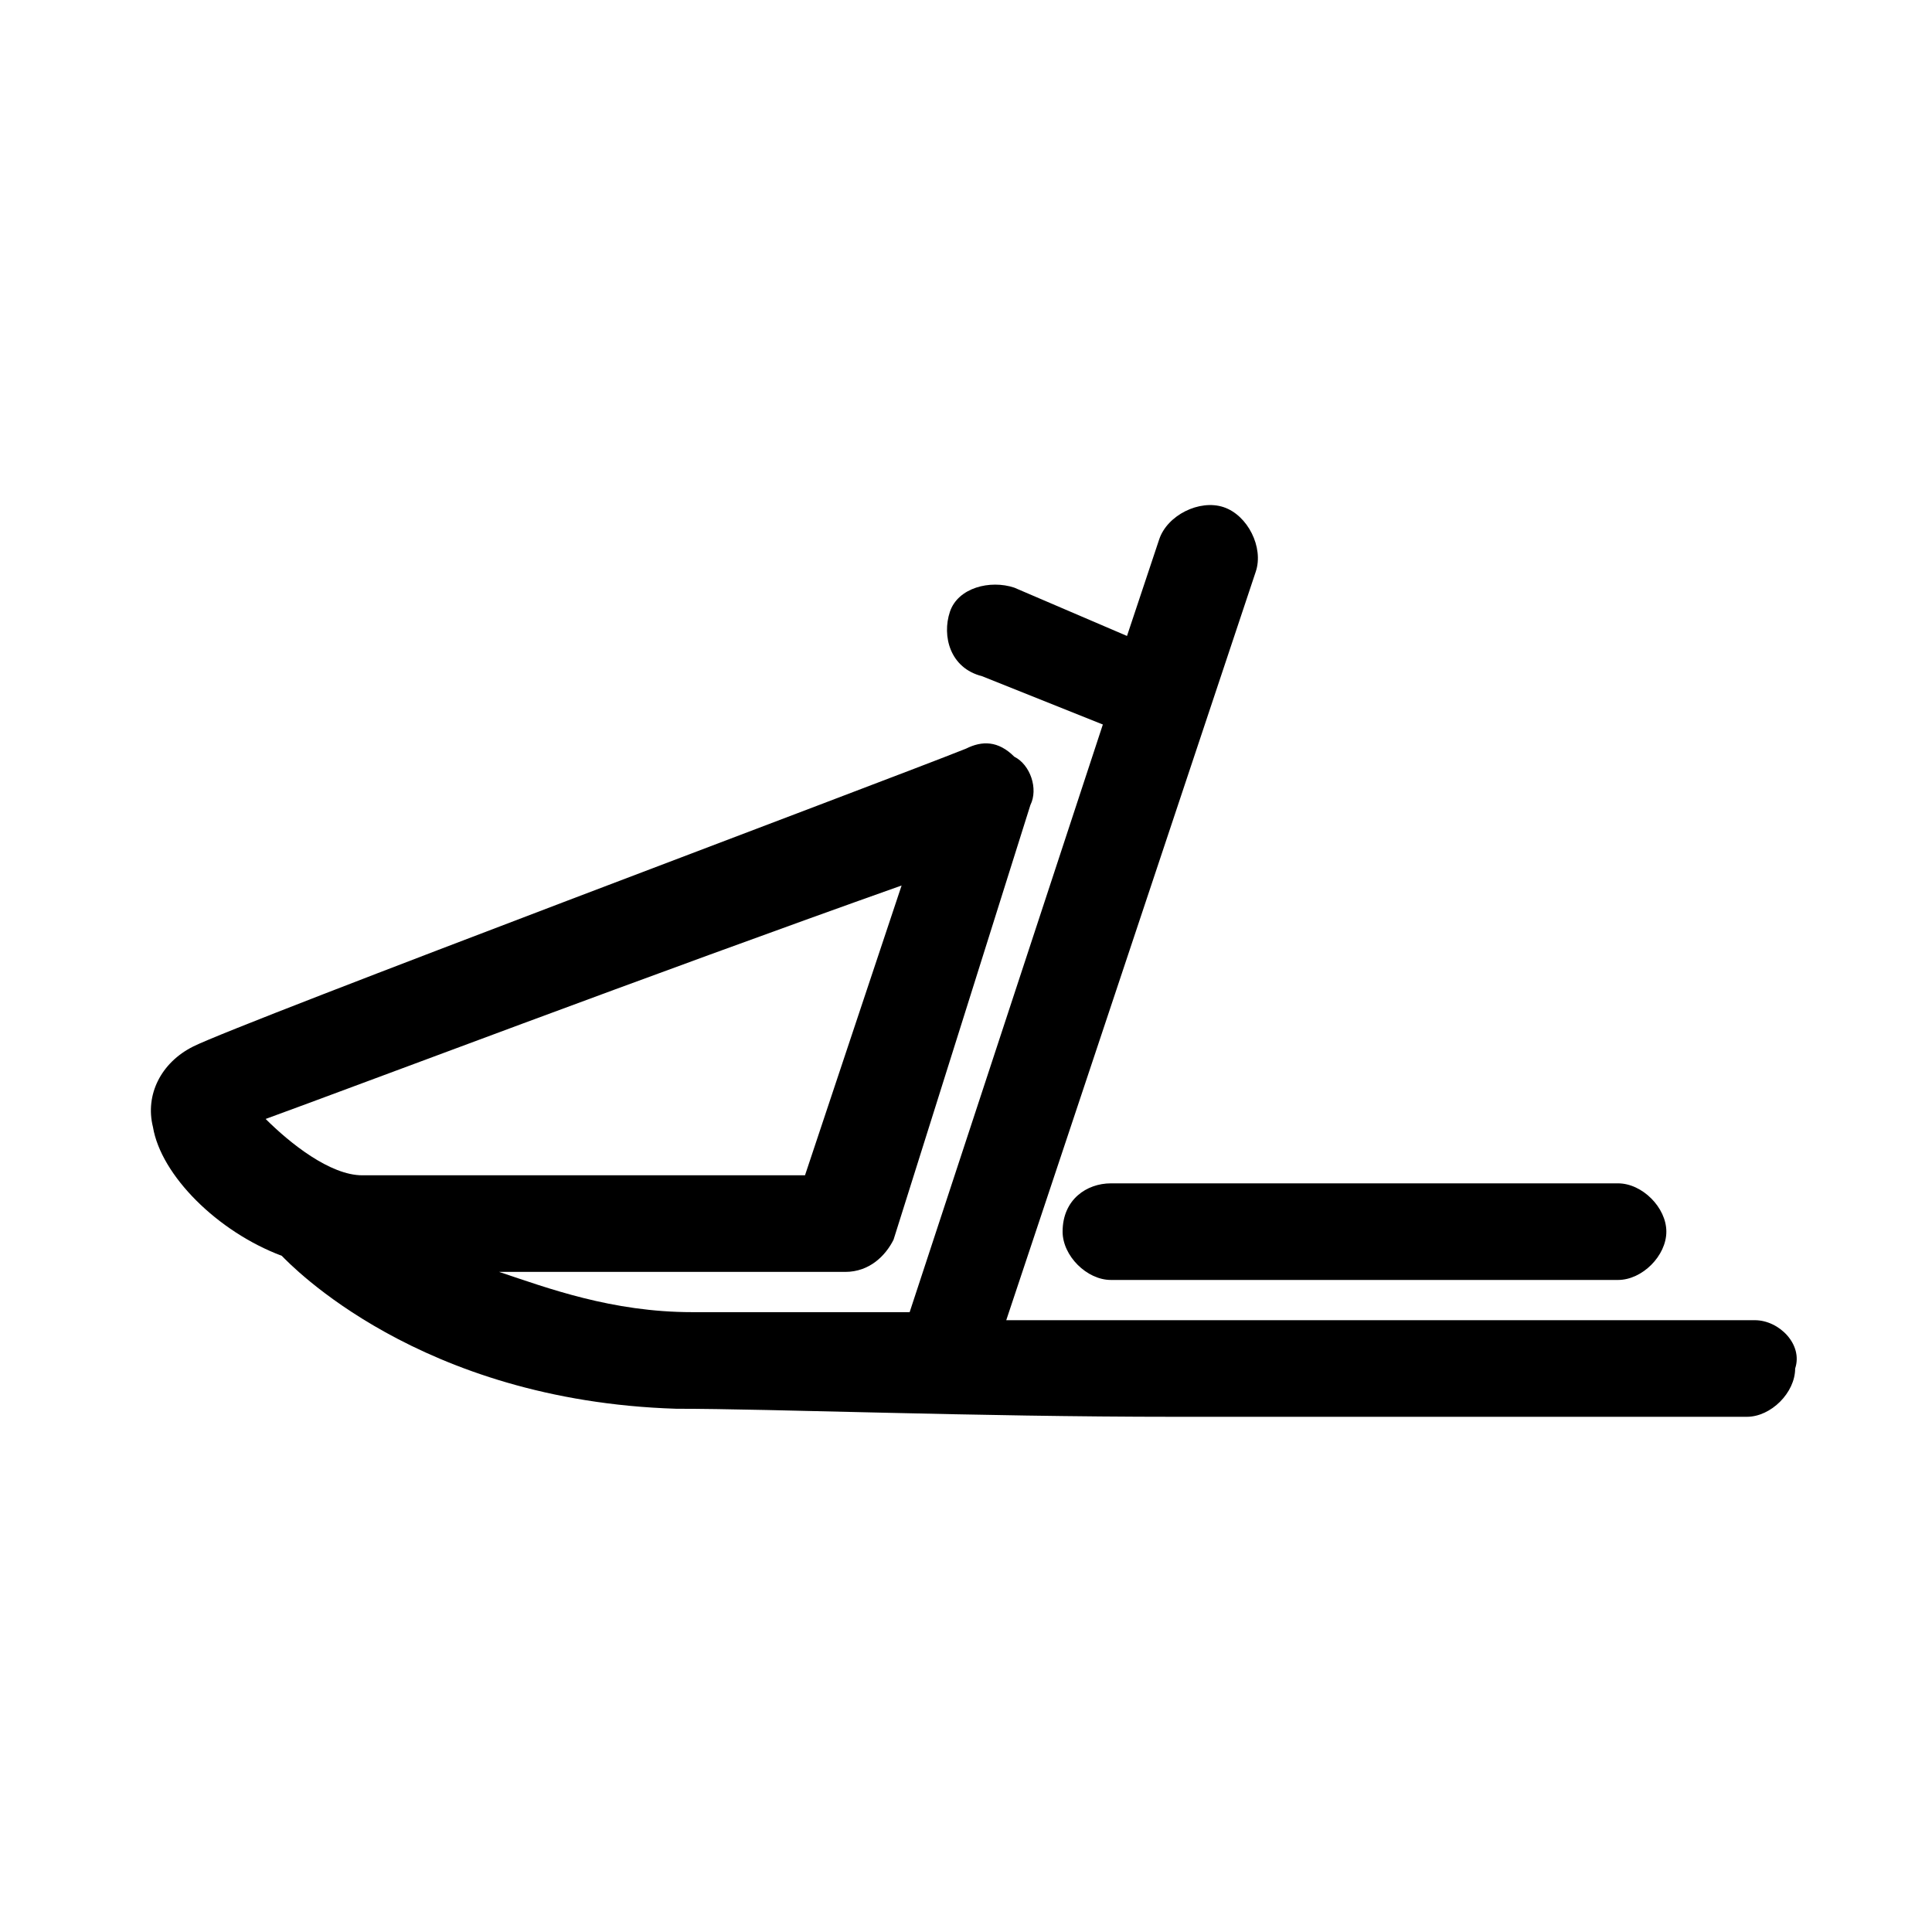 <svg width="24" height="24" viewBox="0 0 24 24" fill="none" xmlns="http://www.w3.org/2000/svg">
<path d="M21.8 16.4C21.7 16.4 16.6 16.4 12.5 16.4L15.6 7.1C15.7 6.8 15.5 6.4 15.2 6.3C14.9 6.2 14.5 6.4 14.4 6.7L14 7.9L12.6 7.3C12.3 7.2 11.9 7.3 11.8 7.6C11.7 7.9 11.8 8.3 12.2 8.4L13.7 9L11.3 16.3C10.2 16.3 9.2 16.3 8.6 16.3C7.6 16.3 6.8 16 6.2 15.8C8.1 15.8 10.5 15.8 10.5 15.8C10.8 15.8 11 15.6 11.1 15.4L12.8 10C12.9 9.8 12.8 9.5 12.6 9.4C12.4 9.2 12.2 9.2 12 9.3C11 9.7 3 12.7 2.4 13C2 13.2 1.8 13.6 1.9 14C2 14.6 2.7 15.3 3.5 15.6C3.6 15.7 5.2 17.4 8.4 17.5C9.6 17.5 12.1 17.6 14.6 17.6C18 17.6 21.5 17.6 21.7 17.6C22 17.6 22.3 17.3 22.3 17C22.4 16.7 22.1 16.4 21.8 16.4ZM11.2 11L10 14.6C8.9 14.6 5.8 14.6 4.5 14.6C4.1 14.6 3.6 14.2 3.3 13.9C4.4 13.5 8.1 12.1 11.2 11Z" fill="black"/>
<path d="M13.2 15.3C13.2 15.6 13.5 15.9 13.8 15.9H20.1C20.4 15.9 20.7 15.6 20.7 15.3C20.7 15 20.4 14.7 20.1 14.7H13.8C13.5 14.7 13.2 14.9 13.2 15.3Z" fill="black"/>
</svg>
